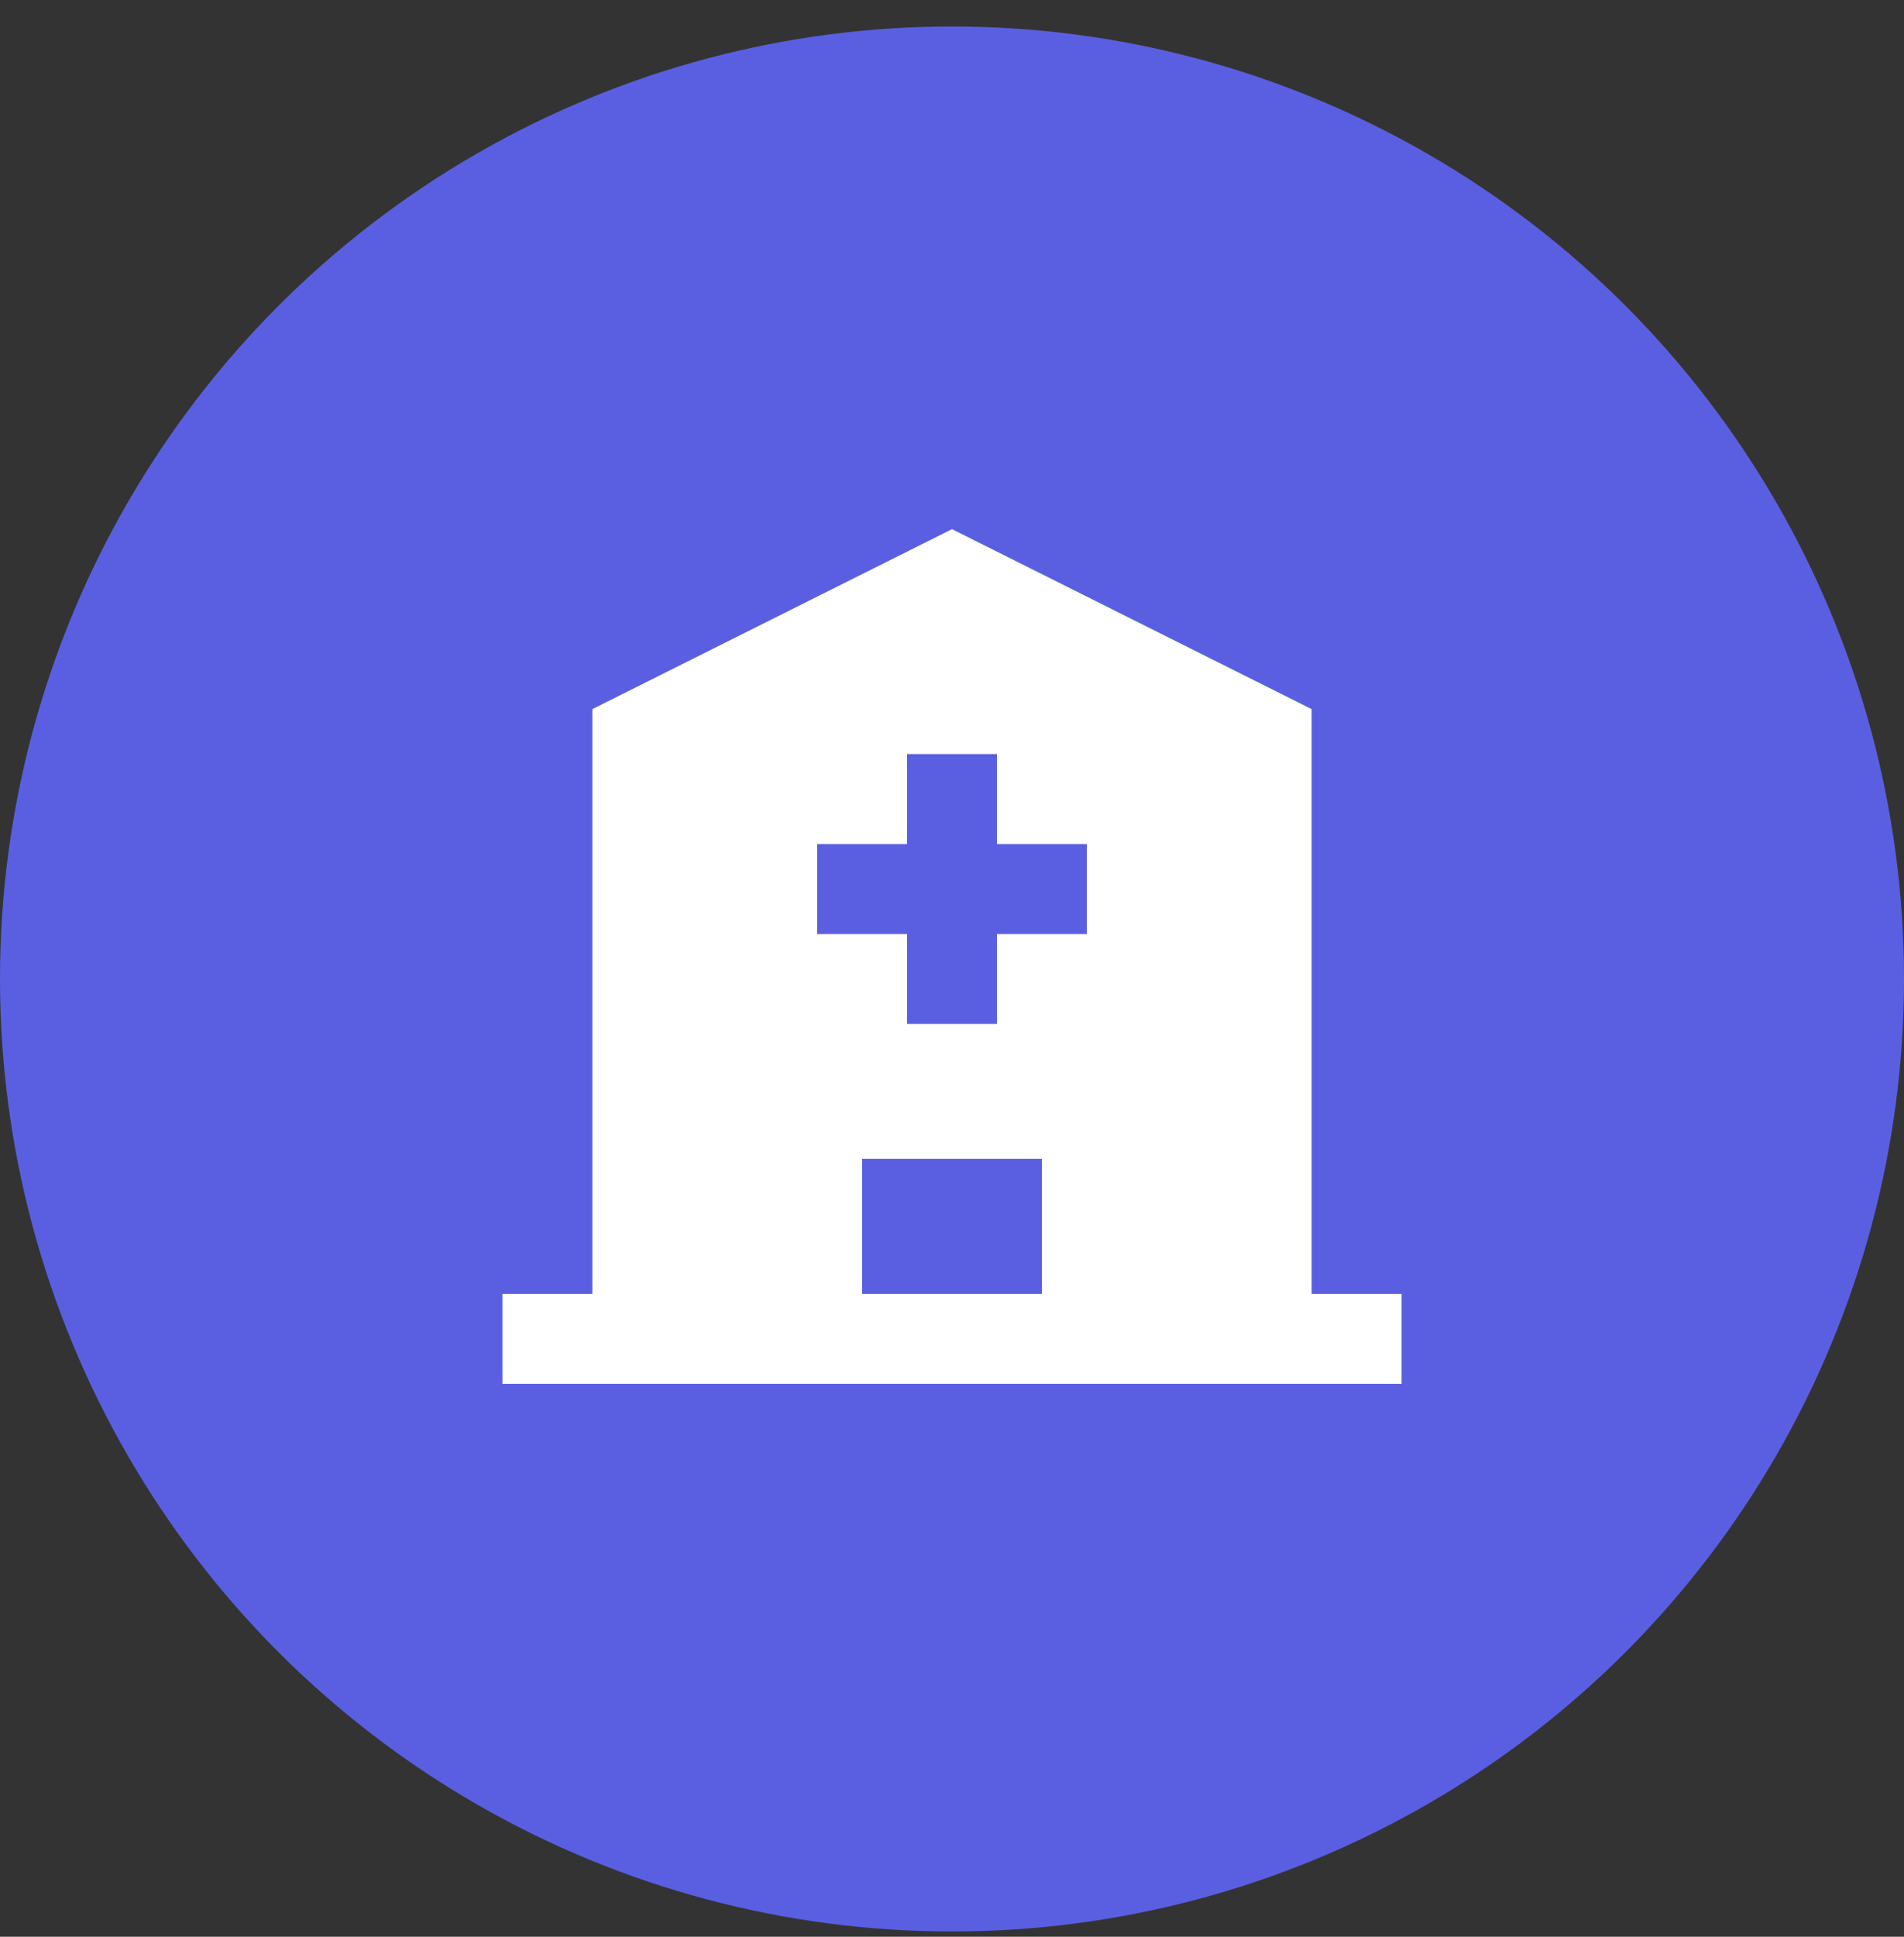 <?xml version="1.0" encoding="UTF-8"?> <svg xmlns="http://www.w3.org/2000/svg" width="60" height="61" viewBox="0 0 60 61" fill="none"><rect x="0" y="0" width="60" height="61" fill="#333333" stroke="none"/><g clip-path="url(#clip0_10_136)"><circle cx="30" cy="30.834" r="30" fill="#5A5FE1"></circle><path fill-rule="evenodd" clip-rule="evenodd" d="M18.667 22.334L30 16.667L41.333 22.334V40.75H44.167V43.584H15.833V40.75H18.667V22.334ZM27.167 40.75H32.833V36.5H27.167V40.75ZM31.417 29.417V32.25H28.583V29.417H25.75V26.584H28.583V23.75H31.417V26.584H34.25V29.417H31.417Z" fill="white"></path></g><defs><clipPath id="clip0_10_136"><rect width="60" height="60" fill="white" transform="translate(0 0.834)"></rect></clipPath></defs></svg> 